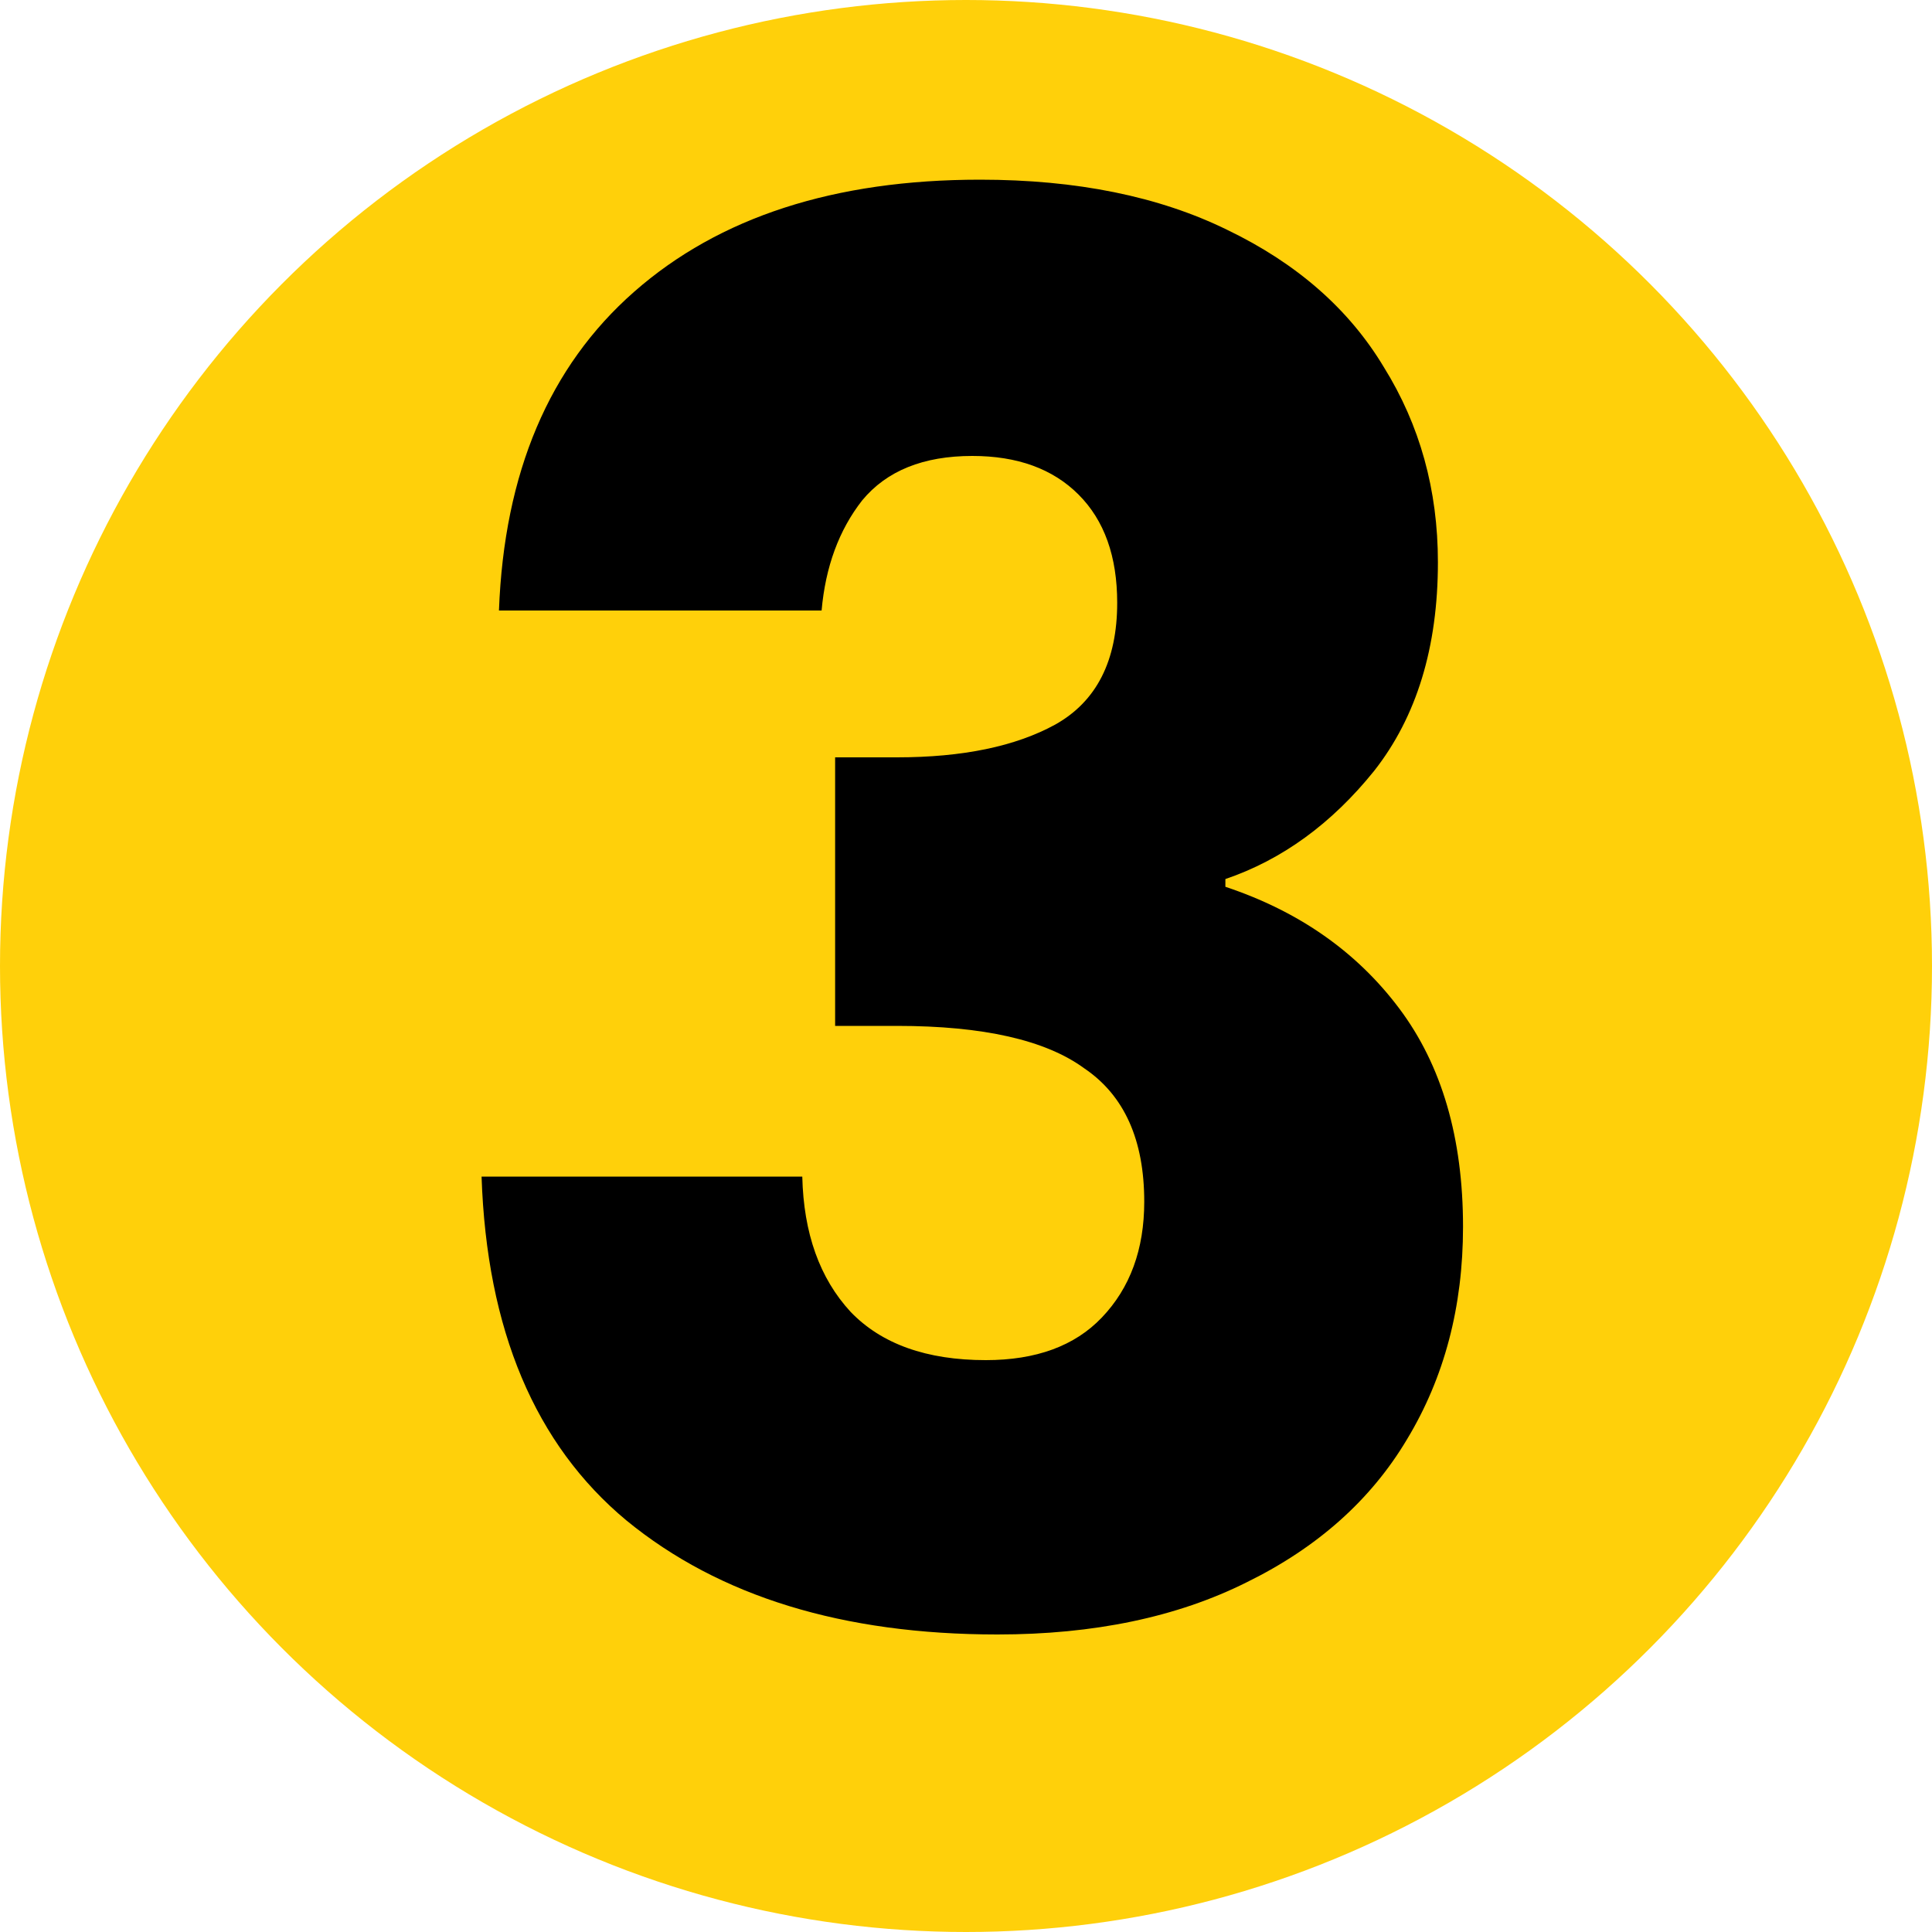 <svg xmlns="http://www.w3.org/2000/svg" width="50" height="50" viewBox="0 0 50 50" fill="none"><circle cx="25" cy="25" r="25" fill="#FFD00A"></circle><path d="M12.913 15.8C13.047 12.233 14.213 9.483 16.413 7.55C18.613 5.617 21.597 4.65 25.363 4.65C27.863 4.65 29.997 5.083 31.763 5.95C33.563 6.817 34.913 8 35.813 9.5C36.747 11 37.213 12.683 37.213 14.55C37.213 16.75 36.663 18.55 35.563 19.95C34.463 21.317 33.18 22.25 31.713 22.75V22.95C33.613 23.583 35.113 24.633 36.213 26.1C37.313 27.567 37.863 29.45 37.863 31.75C37.863 33.817 37.38 35.65 36.413 37.25C35.48 38.817 34.097 40.05 32.263 40.95C30.463 41.85 28.313 42.3 25.813 42.3C21.813 42.3 18.613 41.317 16.213 39.35C13.847 37.383 12.597 34.417 12.463 30.45H20.763C20.797 31.917 21.213 33.083 22.013 33.95C22.813 34.783 23.98 35.2 25.513 35.2C26.813 35.2 27.813 34.833 28.513 34.1C29.247 33.333 29.613 32.333 29.613 31.1C29.613 29.5 29.097 28.35 28.063 27.65C27.063 26.917 25.447 26.55 23.213 26.55H21.613V19.6H23.213C24.913 19.6 26.28 19.317 27.313 18.75C28.38 18.15 28.913 17.1 28.913 15.6C28.913 14.4 28.58 13.467 27.913 12.8C27.247 12.133 26.33 11.8 25.163 11.8C23.897 11.8 22.947 12.183 22.313 12.95C21.713 13.717 21.363 14.667 21.263 15.8H12.913Z" fill="black"></path></svg>